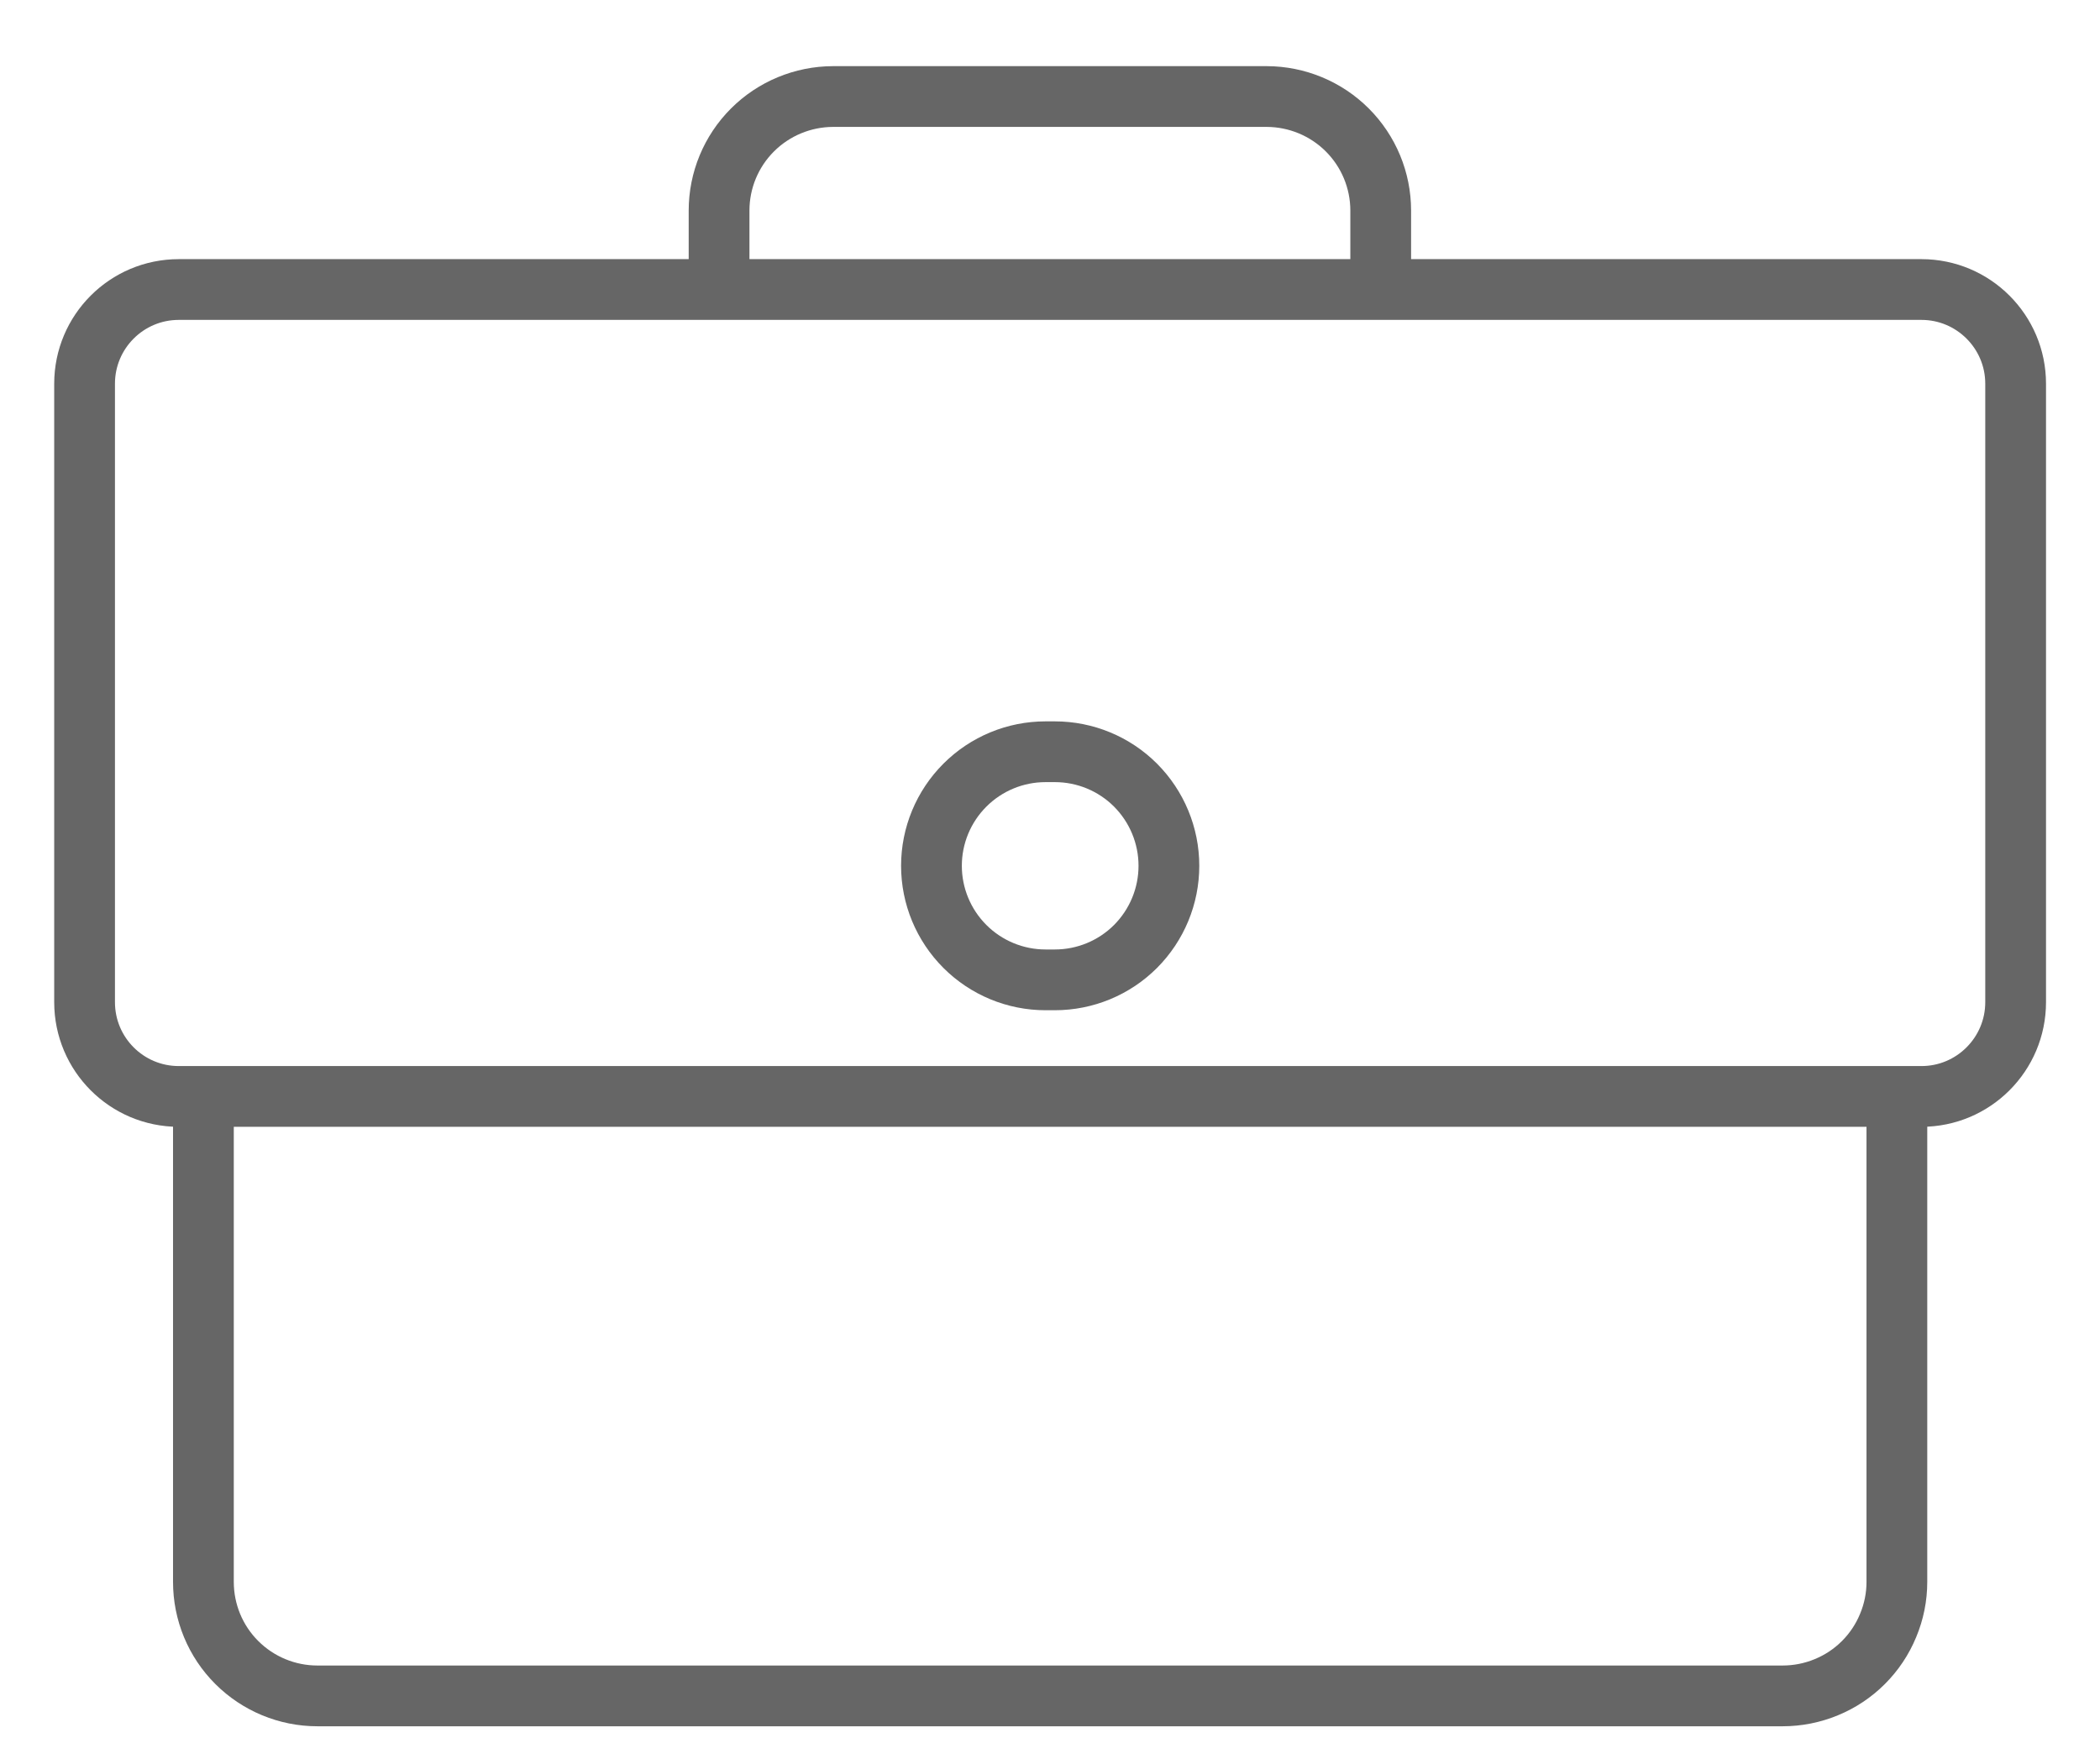 <svg width="29" height="24" viewBox="0 0 29 24" fill="none" xmlns="http://www.w3.org/2000/svg">
<g id="Group 5">
<g id="Group 11077">
<path id="Path 51440" d="M14.567 13.531H14.438C14.021 13.531 13.62 13.365 13.325 13.07C13.029 12.774 12.863 12.374 12.863 11.956C12.863 11.538 13.029 11.138 13.325 10.842C13.62 10.547 14.021 10.381 14.438 10.381H14.567C14.985 10.381 15.386 10.547 15.681 10.842C15.976 11.138 16.142 11.538 16.142 11.956C16.142 12.374 15.976 12.774 15.681 13.07C15.386 13.365 14.985 13.531 14.567 13.531Z" stroke="#666666" stroke-width="0.839" stroke-miterlimit="10"/>
<path id="Rectangle 17317" d="M26.534 3.998H2.469C1.75 3.998 1.168 4.581 1.168 5.299V13.839C1.168 14.558 1.75 15.141 2.469 15.141H26.534C27.252 15.141 27.835 14.558 27.835 13.839V5.299C27.835 4.581 27.252 3.998 26.534 3.998Z" stroke="#666666" stroke-width="0.839" stroke-miterlimit="10"/>
<path id="Path 51441" d="M2.809 15.142V21.845C2.809 22.262 2.974 22.663 3.27 22.958C3.565 23.253 3.966 23.419 4.383 23.419H24.618C24.825 23.419 25.03 23.378 25.221 23.299C25.413 23.22 25.586 23.105 25.733 22.958C25.879 22.812 25.995 22.639 26.074 22.447C26.154 22.256 26.195 22.052 26.195 21.845V15.142" stroke="#666666" stroke-width="0.839" stroke-miterlimit="10"/>
<path id="Path 51442" d="M9.93 3.884V2.908C9.93 2.49 10.096 2.09 10.391 1.795C10.686 1.5 11.087 1.334 11.504 1.333H17.493C17.91 1.334 18.311 1.5 18.606 1.795C18.901 2.09 19.067 2.49 19.067 2.908V3.884" stroke="#666666" stroke-width="0.839" stroke-miterlimit="10"/>
</g>
</g>
</svg>
